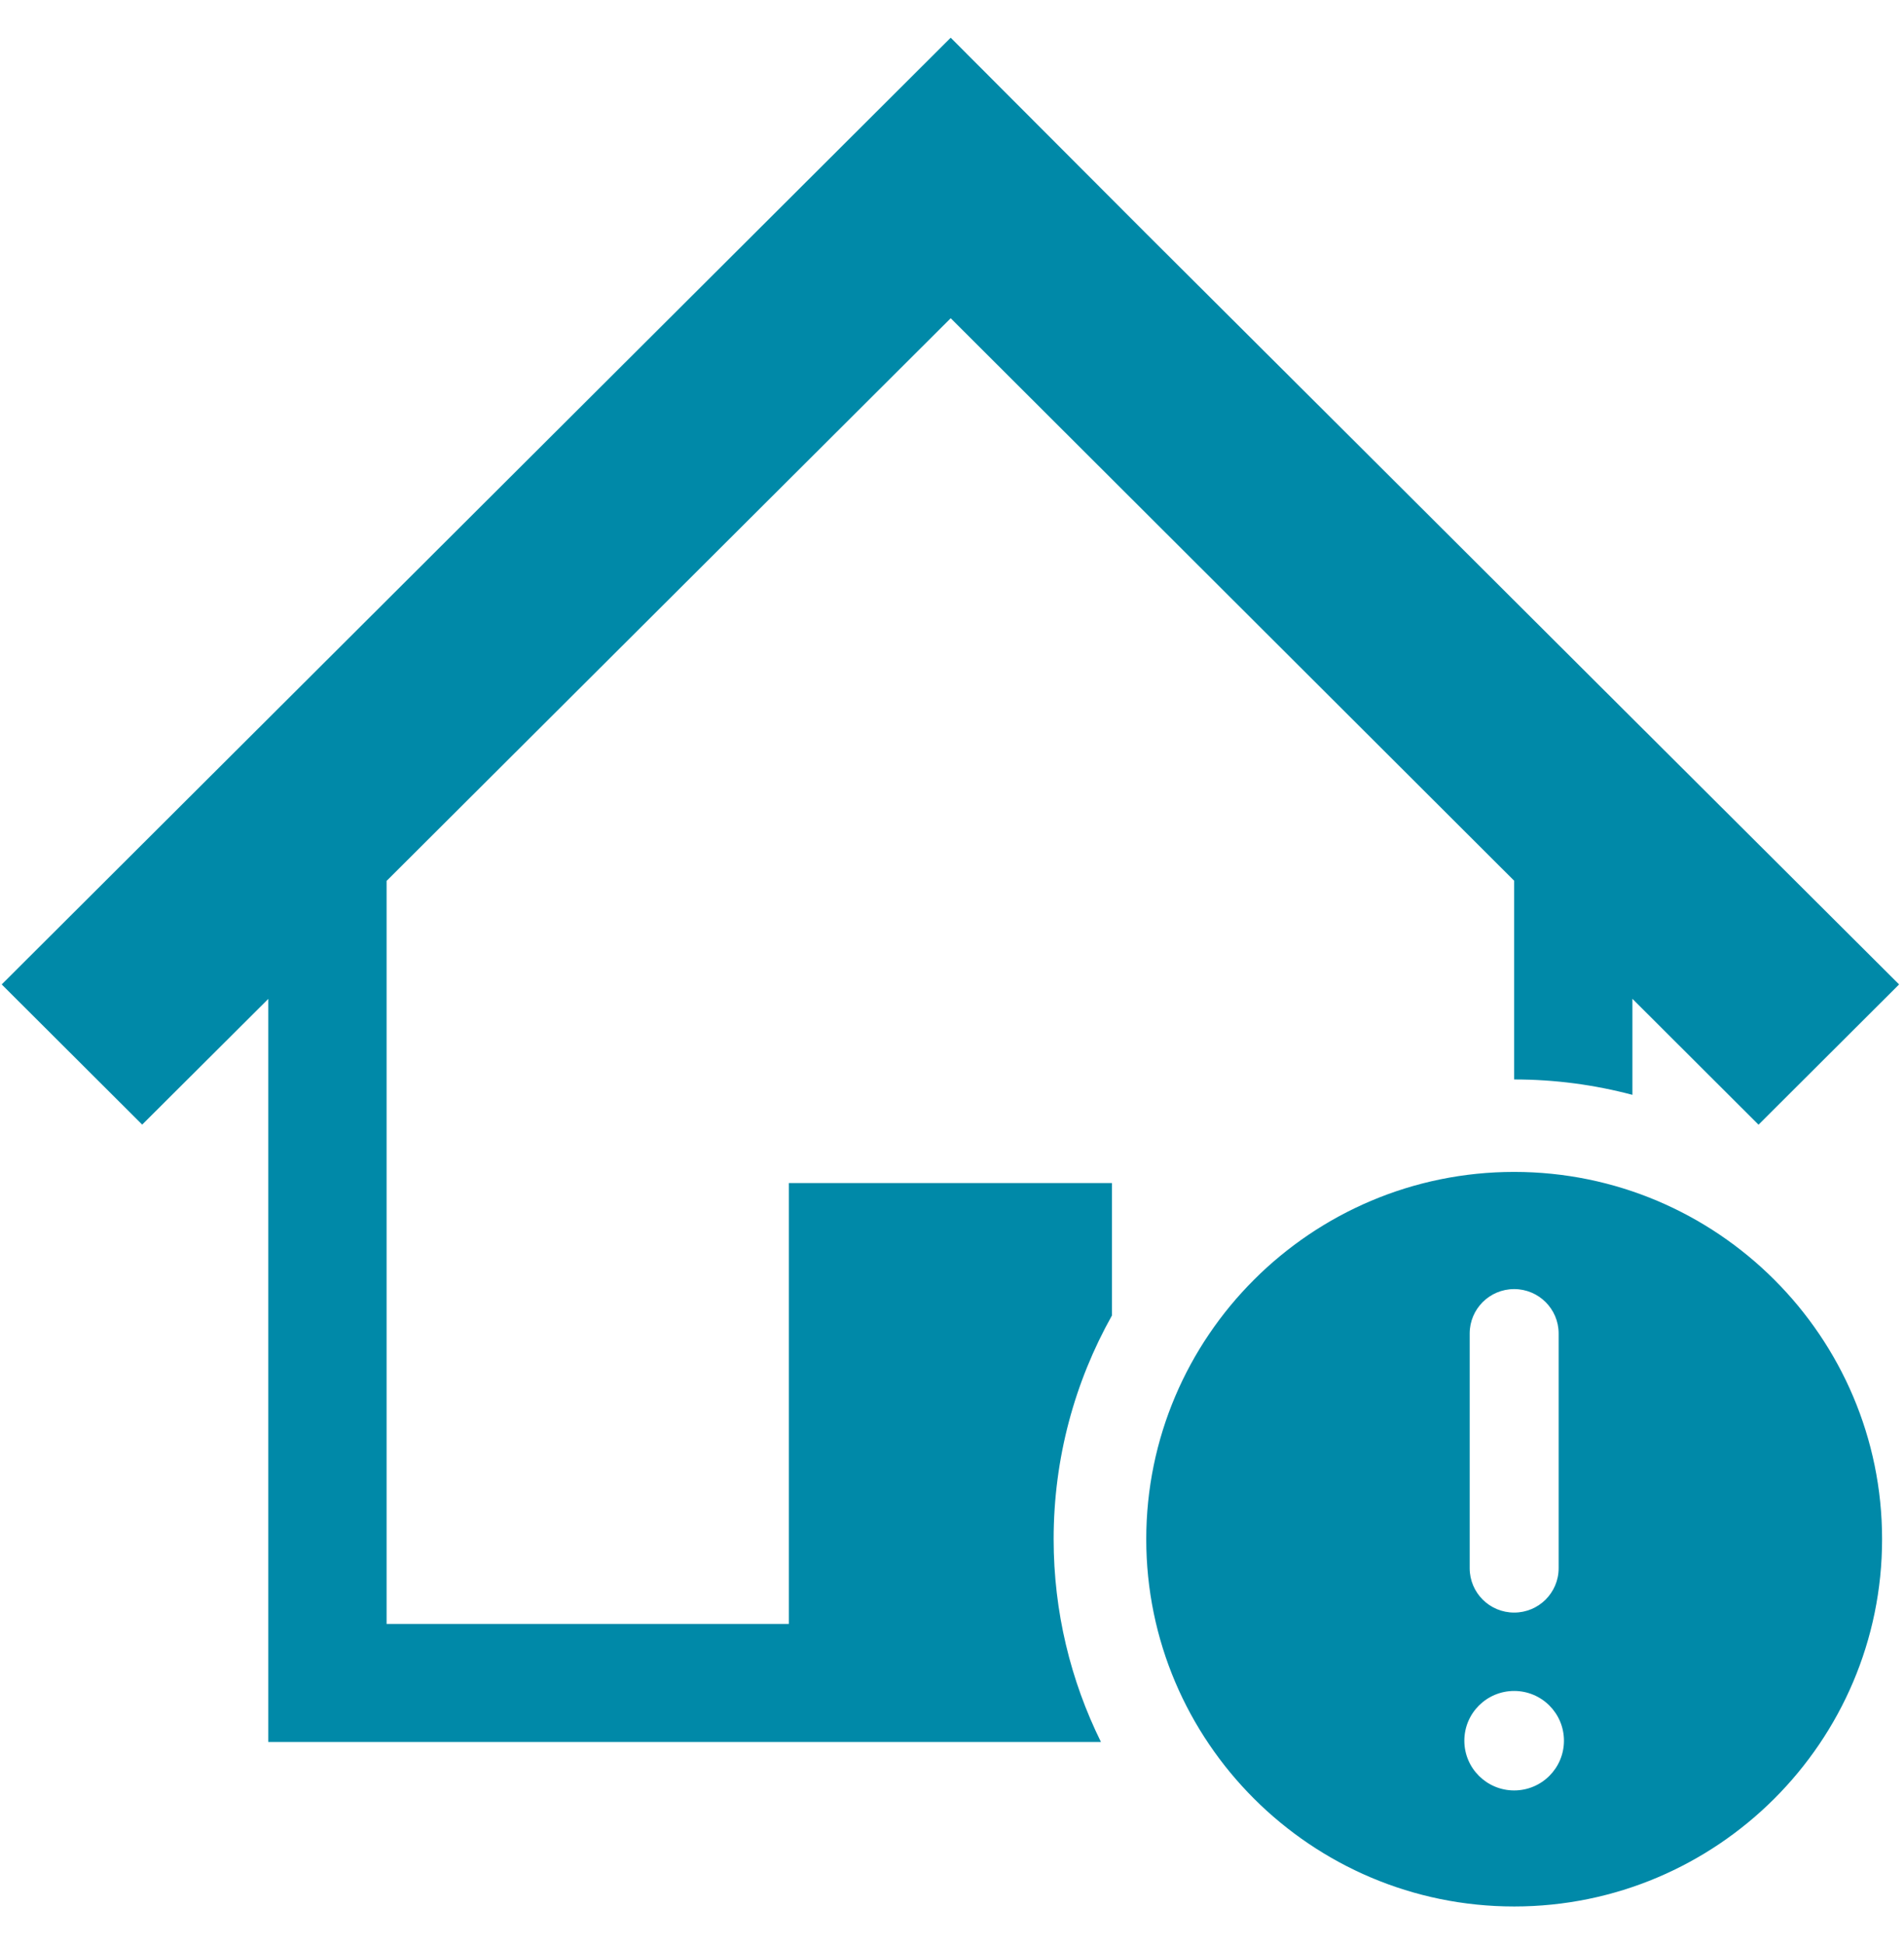<svg width="47" height="48" viewBox="0 0 47 48" fill="none" xmlns="http://www.w3.org/2000/svg">
<path d="M27.176 43.008H6.623V24.662L3.51 27.766L0.042 24.305L23.468 0.931L28.3 5.774L33.332 10.791L39.67 17.115L46.879 24.305L43.409 27.768L40.296 24.66V27.031C39.364 26.784 38.386 26.651 37.377 26.651V21.745L23.468 7.857L9.543 21.749V40.094H19.472V29.209H27.448V32.479C26.532 34.114 26.009 35.998 26.009 38.001C26.009 39.797 26.43 41.496 27.176 43.007V43.008ZM46.459 38.002C46.459 43.002 42.385 47.07 37.377 47.07C32.369 47.07 28.295 43.002 28.295 38.002C28.295 33.002 32.369 28.934 37.377 28.934C42.385 28.934 46.459 33.002 46.459 38.002ZM36.279 38.718C36.279 39.324 36.77 39.814 37.377 39.814C37.983 39.814 38.475 39.324 38.475 38.718V32.923C38.475 32.318 37.983 31.827 37.377 31.827C36.77 31.827 36.279 32.318 36.279 32.923V38.718ZM38.606 42.977C38.606 42.299 38.056 41.749 37.377 41.749C36.698 41.749 36.147 42.299 36.147 42.977C36.147 43.655 36.698 44.205 37.377 44.205C38.056 44.205 38.606 43.655 38.606 42.977Z" fill="#0089A8"/>
</svg>
